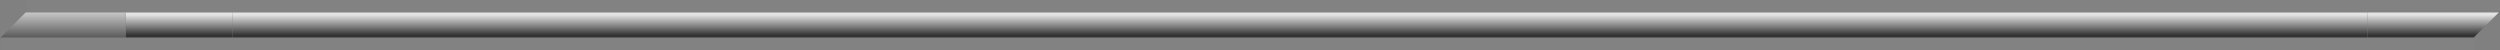<?xml version="1.0" encoding="UTF-8" standalone="no"?>
<svg xmlns:xlink="http://www.w3.org/1999/xlink" height="4.0px" width="200.1px" xmlns="http://www.w3.org/2000/svg">
  <rect width="100%" height="100%" fill="#808080" stroke="none"/>
  <g transform="matrix(1.0, 0.0, 0.0, 1.0, -0.15, 1.0)">
    <path d="M2.3 -1.0 L200.25 -1.0 200.25 0.0 2.3 0.0 2.3 -1.0" fill="#828282" fill-rule="evenodd" stroke="none"/>
    <path d="M0.25 2.0 L198.2 2.0 198.2 3.0 0.25 3.0 0.25 2.0" fill="#828282" fill-rule="evenodd" stroke="none"/>
    <path d="M189.65 2.0 L189.65 0.0 200.15 0.0 198.15 2.0 189.65 2.0" fill="url(#gradient0)" fill-rule="evenodd" stroke="none"/>
    <path d="M189.65 0.0 L189.65 2.0 18.75 2.0 18.75 0.0 189.65 0.0" fill="url(#gradient1)" fill-rule="evenodd" stroke="none"/>
    <path d="M18.75 0.0 L18.75 2.0 10.2 2.0 10.2 0.0 18.75 0.0" fill="url(#gradient2)" fill-rule="evenodd" stroke="none"/>
    <path d="M10.2 0.0 L10.2 2.0 0.2 2.0 2.2 0.0 10.2 0.0" fill="url(#gradient3)" fill-rule="evenodd" stroke="none"/>
    <path d="M0.2 2.0 L0.15 2.0 0.2 2.0" fill="url(#gradient4)" fill-rule="evenodd" stroke="none"/>
  </g>
  <defs>
    <linearGradient gradientTransform="matrix(0.0, -0.001, 0.001, 0.0, 220.15, 1.0)" gradientUnits="userSpaceOnUse" id="gradient0" spreadMethod="pad" x1="-819.2" x2="819.2">
      <stop offset="0.0" stop-color="#333333"/>
      <stop offset="1.0" stop-color="#e4e4e4"/>
    </linearGradient>
    <linearGradient gradientTransform="matrix(0.0, -0.001, 0.065, 0.0, 1842.45, 1.0)" gradientUnits="userSpaceOnUse" id="gradient1" spreadMethod="pad" x1="-819.2" x2="819.2">
      <stop offset="0.0" stop-color="#333333"/>
      <stop offset="1.0" stop-color="#e4e4e4"/>
    </linearGradient>
    <linearGradient gradientTransform="matrix(0.0, -0.001, 0.004, 0.0, 126.1, 1.0)" gradientUnits="userSpaceOnUse" id="gradient2" spreadMethod="pad" x1="-819.2" x2="819.2">
      <stop offset="0.0" stop-color="#333333"/>
      <stop offset="1.0" stop-color="#e4e4e4"/>
    </linearGradient>
    <linearGradient gradientTransform="matrix(0.0, -0.002, 0.004, 0.0, 122.2, 1.1)" gradientUnits="userSpaceOnUse" id="gradient3" spreadMethod="pad" x1="-819.2" x2="819.2">
      <stop offset="0.0" stop-color="#333333"/>
      <stop offset="1.0" stop-color="#e4e4e4"/>
    </linearGradient>
    <linearGradient gradientTransform="matrix(0.0, -0.001, 0.004, 0.0, 118.55, 1.0)" gradientUnits="userSpaceOnUse" id="gradient4" spreadMethod="pad" x1="-819.2" x2="819.2">
      <stop offset="0.0" stop-color="#333333"/>
      <stop offset="1.0" stop-color="#ffffff"/>
    </linearGradient>
  </defs>
</svg>
